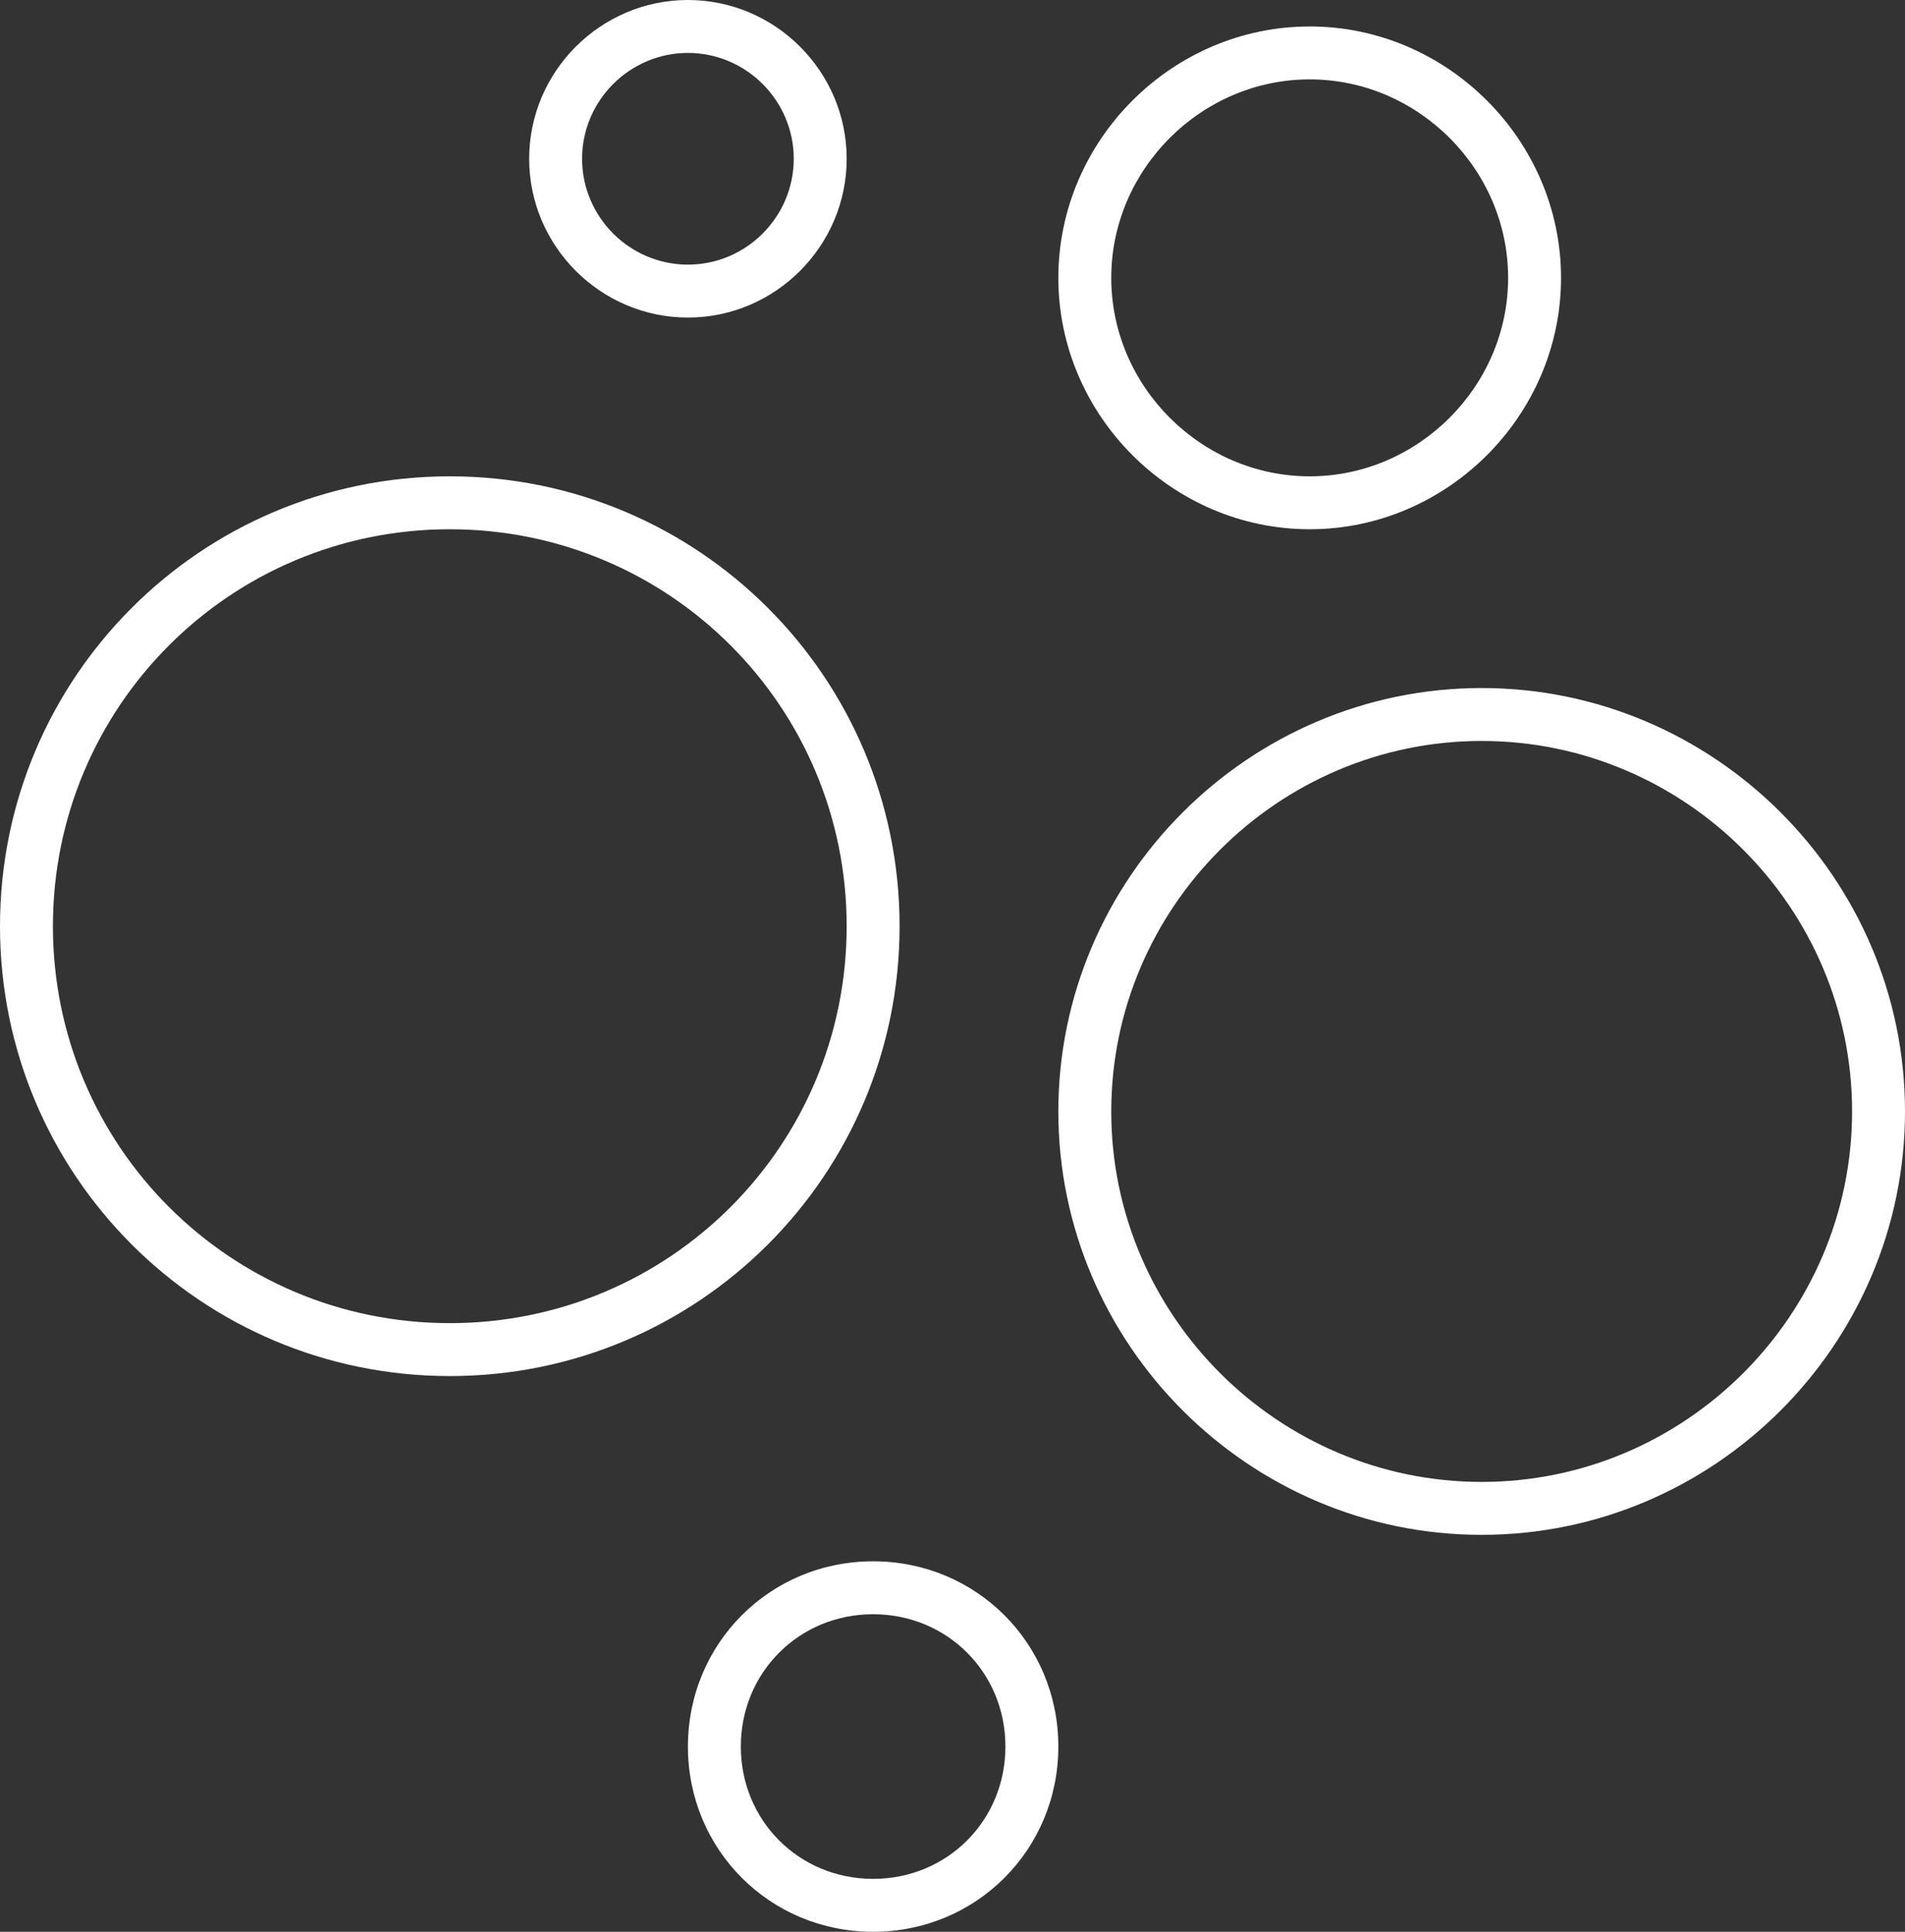 <svg xmlns="http://www.w3.org/2000/svg" xmlns:xlink="http://www.w3.org/1999/xlink" id="Ebene_1" x="0px" y="0px" viewBox="0 0 72 73" style="enable-background:new 0 0 72 73;" xml:space="preserve"><rect x="0" y="0" width="72" height="73" fill="#333333" stroke="none"/> <style type="text/css"> .st0{fill:#FFFFFF;} </style> <g> <path class="st0" d="M34,35c0-9.4-7.6-17-17-17S0,25.6,0,35s7.6,17,17,17S34,44.4,34,35z M17,50C8.7,50,2,43.3,2,35s6.7-15,15-15 s15,6.7,15,15S25.3,50,17,50z"></path> <path class="st0" d="M49.5,20c5.2,0,9.5-4.3,9.5-9.5S54.7,1,49.5,1S40,5.3,40,10.5S44.3,20,49.5,20z M49.5,3c4.1,0,7.5,3.4,7.5,7.5 S53.6,18,49.5,18S42,14.6,42,10.5S45.4,3,49.5,3z"></path> <path class="st0" d="M33,59c-3.9,0-7,3.1-7,7s3.1,7,7,7s7-3.1,7-7S36.9,59,33,59z M33,71c-2.8,0-5-2.2-5-5s2.2-5,5-5s5,2.2,5,5 C38,68.8,35.8,71,33,71z"></path> <path class="st0" d="M56,26c-8.8,0-16,7.2-16,16s7.2,16,16,16s16-7.2,16-16S64.8,26,56,26z M56,56c-7.7,0-14-6.3-14-14 s6.3-14,14-14s14,6.3,14,14S63.7,56,56,56z"></path> <path class="st0" d="M26,12c3.3,0,6-2.7,6-6s-2.7-6-6-6s-6,2.7-6,6S22.7,12,26,12z M26,2c2.2,0,4,1.8,4,4s-1.8,4-4,4s-4-1.8-4-4 S23.8,2,26,2z"></path> </g> </svg>